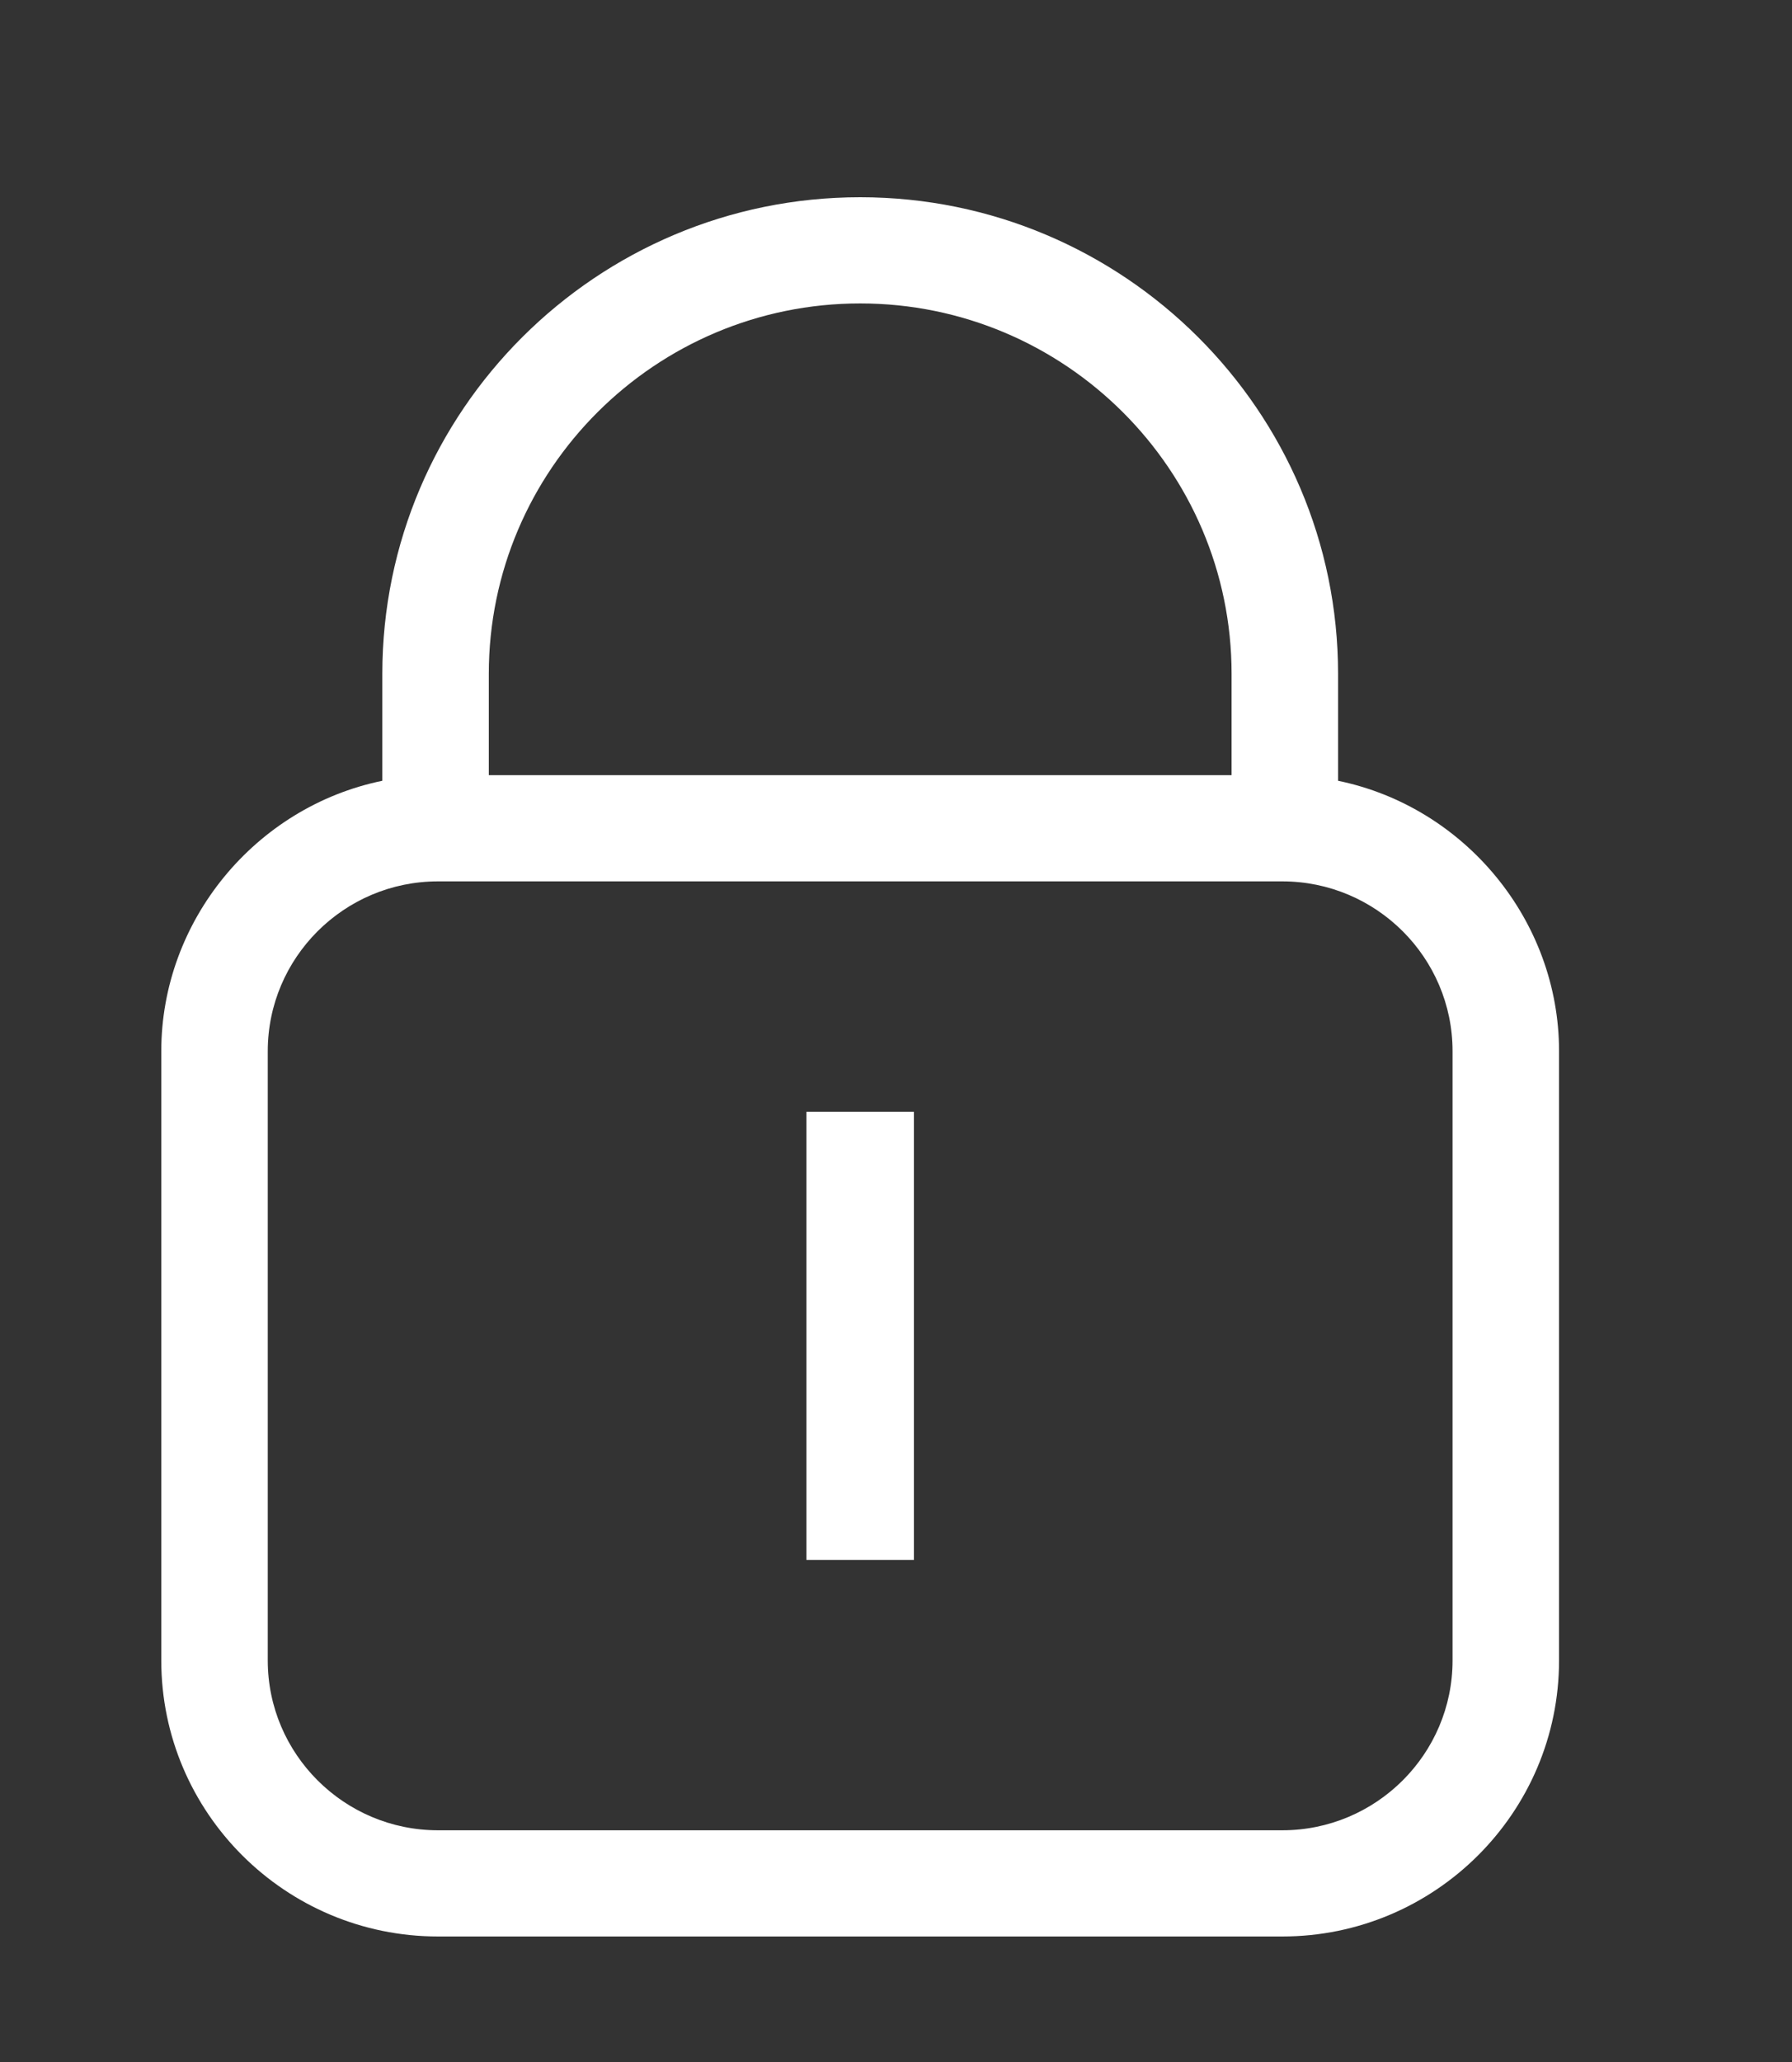 <svg width="100" height="115" viewBox="0 0 100 115" fill="none" xmlns="http://www.w3.org/2000/svg">
<rect x="0" y="0" width="100" height="115" fill="#333333" stroke="none"/>
<path d="M74.669 43.545V37.582C74.669 22.925 62.706 11 48.002 11C33.298 11 21.335 22.925 21.335 37.582V43.545C14.249 45.002 9 51.349 9 58.626V92.606C9 101.094 15.928 108 24.444 108H71.556C80.072 108 87 101.094 87 92.606V58.626C87.004 51.349 81.751 45.002 74.669 43.545ZM32.047 43.231H27.277V37.582C27.277 26.191 36.575 16.923 48.002 16.923C59.429 16.923 68.727 26.191 68.727 37.582V43.231H64.667H58.725H37.99H32.047ZM81.058 58.626V92.606C81.058 97.827 76.795 102.077 71.556 102.077H24.444C19.205 102.077 14.942 97.827 14.942 92.606V58.626C14.942 53.404 19.205 49.155 24.444 49.155H71.556C76.795 49.155 81.058 53.404 81.058 58.626Z" fill="white"/>
<path d="M51 62H45V87H51V62Z" fill="white"/>
</svg>
